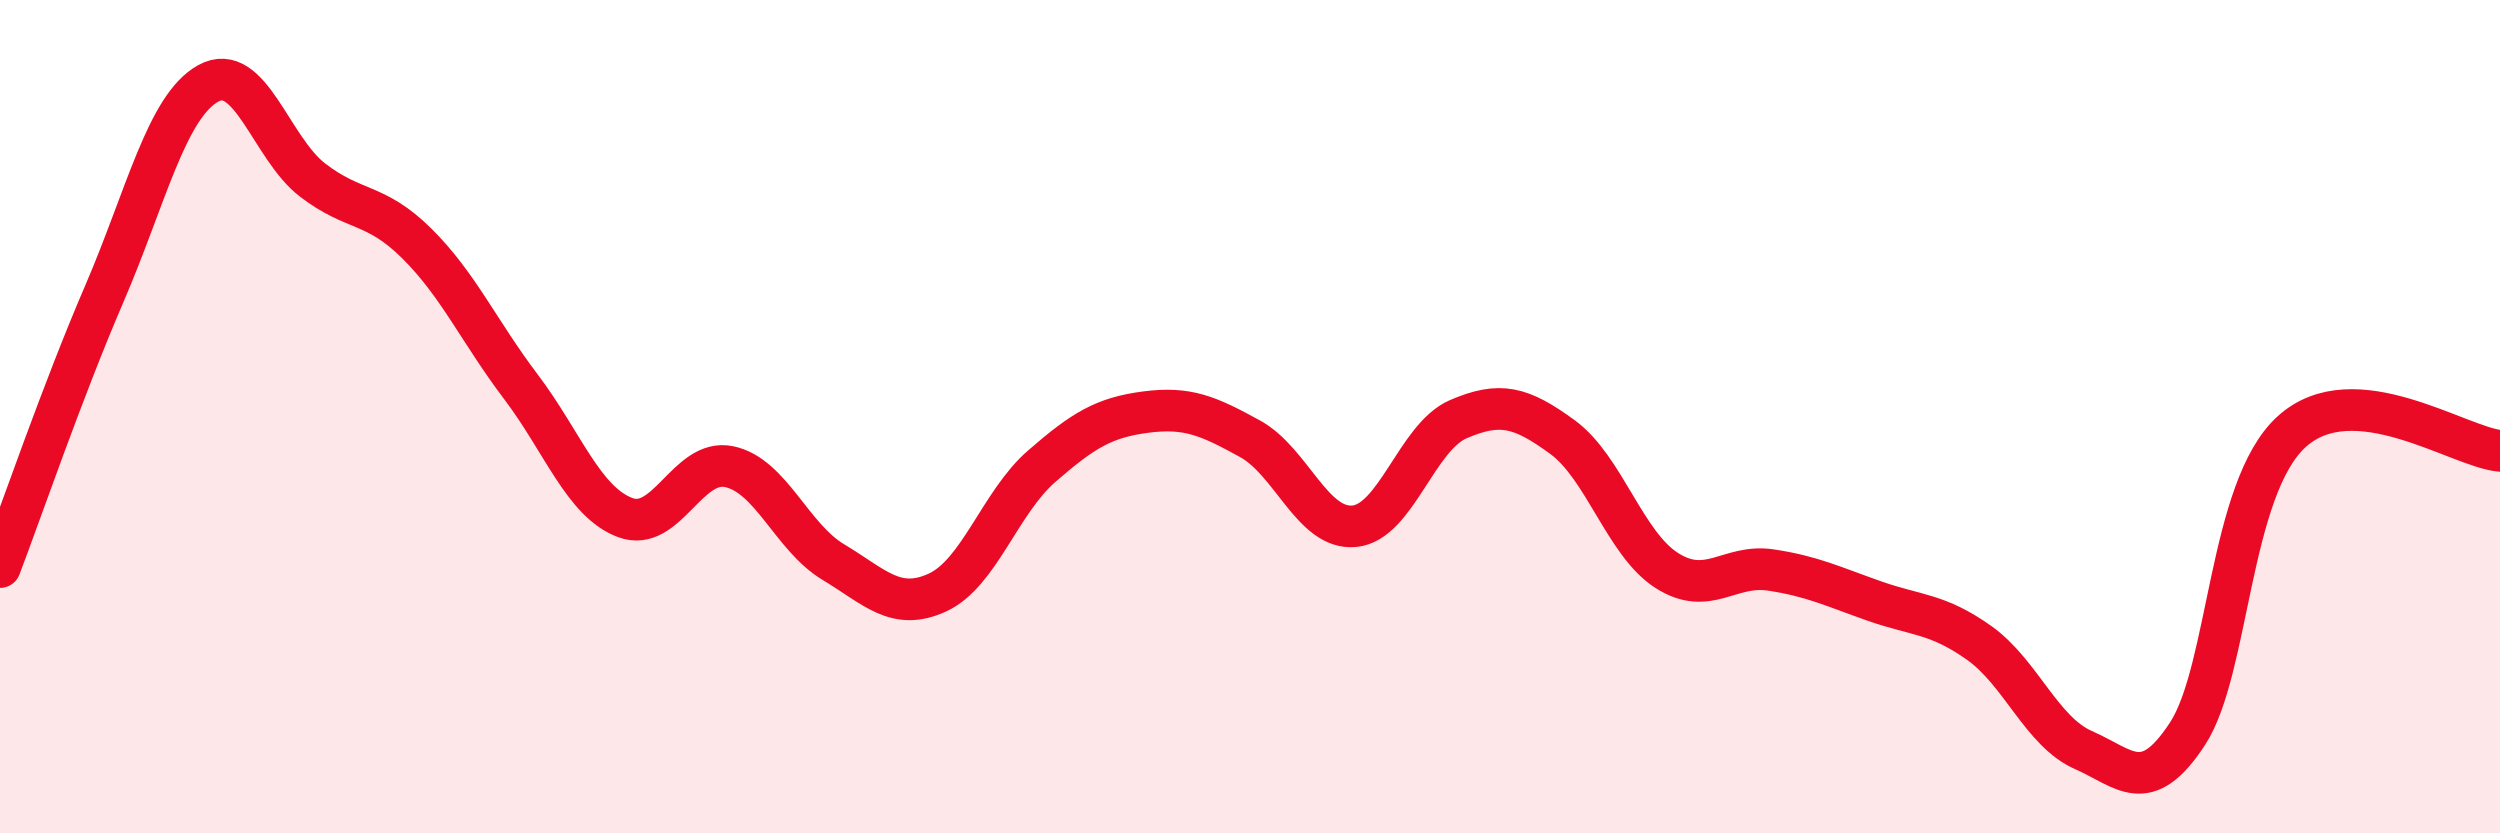 
    <svg width="60" height="20" viewBox="0 0 60 20" xmlns="http://www.w3.org/2000/svg">
      <path
        d="M 0,13.61 C 0.5,12.3 1.5,9.38 2.5,7.06 C 3.5,4.74 4,2.55 5,2 C 6,1.45 6.5,3.55 7.5,4.32 C 8.5,5.09 9,4.85 10,5.84 C 11,6.83 11.5,7.96 12.5,9.28 C 13.5,10.6 14,12.04 15,12.42 C 16,12.8 16.5,10.99 17.5,11.2 C 18.5,11.41 19,12.89 20,13.49 C 21,14.09 21.5,14.68 22.5,14.22 C 23.5,13.76 24,12.06 25,11.19 C 26,10.32 26.5,10.02 27.5,9.89 C 28.5,9.76 29,9.98 30,10.53 C 31,11.08 31.5,12.72 32.5,12.63 C 33.5,12.54 34,10.49 35,10.06 C 36,9.63 36.5,9.76 37.5,10.49 C 38.5,11.22 39,13.05 40,13.69 C 41,14.33 41.5,13.53 42.5,13.68 C 43.5,13.83 44,14.08 45,14.43 C 46,14.78 46.5,14.72 47.5,15.43 C 48.5,16.14 49,17.56 50,18 C 51,18.44 51.5,19.14 52.5,17.61 C 53.5,16.08 53.5,11.72 55,10.36 C 56.5,9 59,10.73 60,10.82L60 20L0 20Z"
        fill="#EB0A25"
        opacity="0.1"
        stroke-linecap="round"
        stroke-linejoin="round"
      />
      <path
        d="M 0,13.61 C 0.5,12.3 1.5,9.38 2.5,7.06 C 3.5,4.74 4,2.55 5,2 C 6,1.45 6.5,3.55 7.5,4.32 C 8.5,5.09 9,4.85 10,5.84 C 11,6.83 11.5,7.96 12.5,9.28 C 13.5,10.6 14,12.04 15,12.42 C 16,12.8 16.5,10.99 17.5,11.2 C 18.5,11.41 19,12.89 20,13.49 C 21,14.09 21.5,14.68 22.5,14.22 C 23.5,13.76 24,12.06 25,11.19 C 26,10.32 26.5,10.02 27.5,9.89 C 28.5,9.76 29,9.98 30,10.53 C 31,11.08 31.5,12.72 32.5,12.63 C 33.5,12.54 34,10.49 35,10.06 C 36,9.63 36.5,9.76 37.5,10.49 C 38.5,11.22 39,13.05 40,13.69 C 41,14.33 41.5,13.53 42.5,13.68 C 43.5,13.83 44,14.08 45,14.43 C 46,14.78 46.5,14.72 47.5,15.43 C 48.5,16.14 49,17.56 50,18 C 51,18.44 51.5,19.14 52.5,17.61 C 53.5,16.08 53.5,11.72 55,10.36 C 56.5,9 59,10.73 60,10.82"
        stroke="#EB0A25"
        stroke-width="1"
        fill="none"
        stroke-linecap="round"
        stroke-linejoin="round"
      />
    </svg>
  